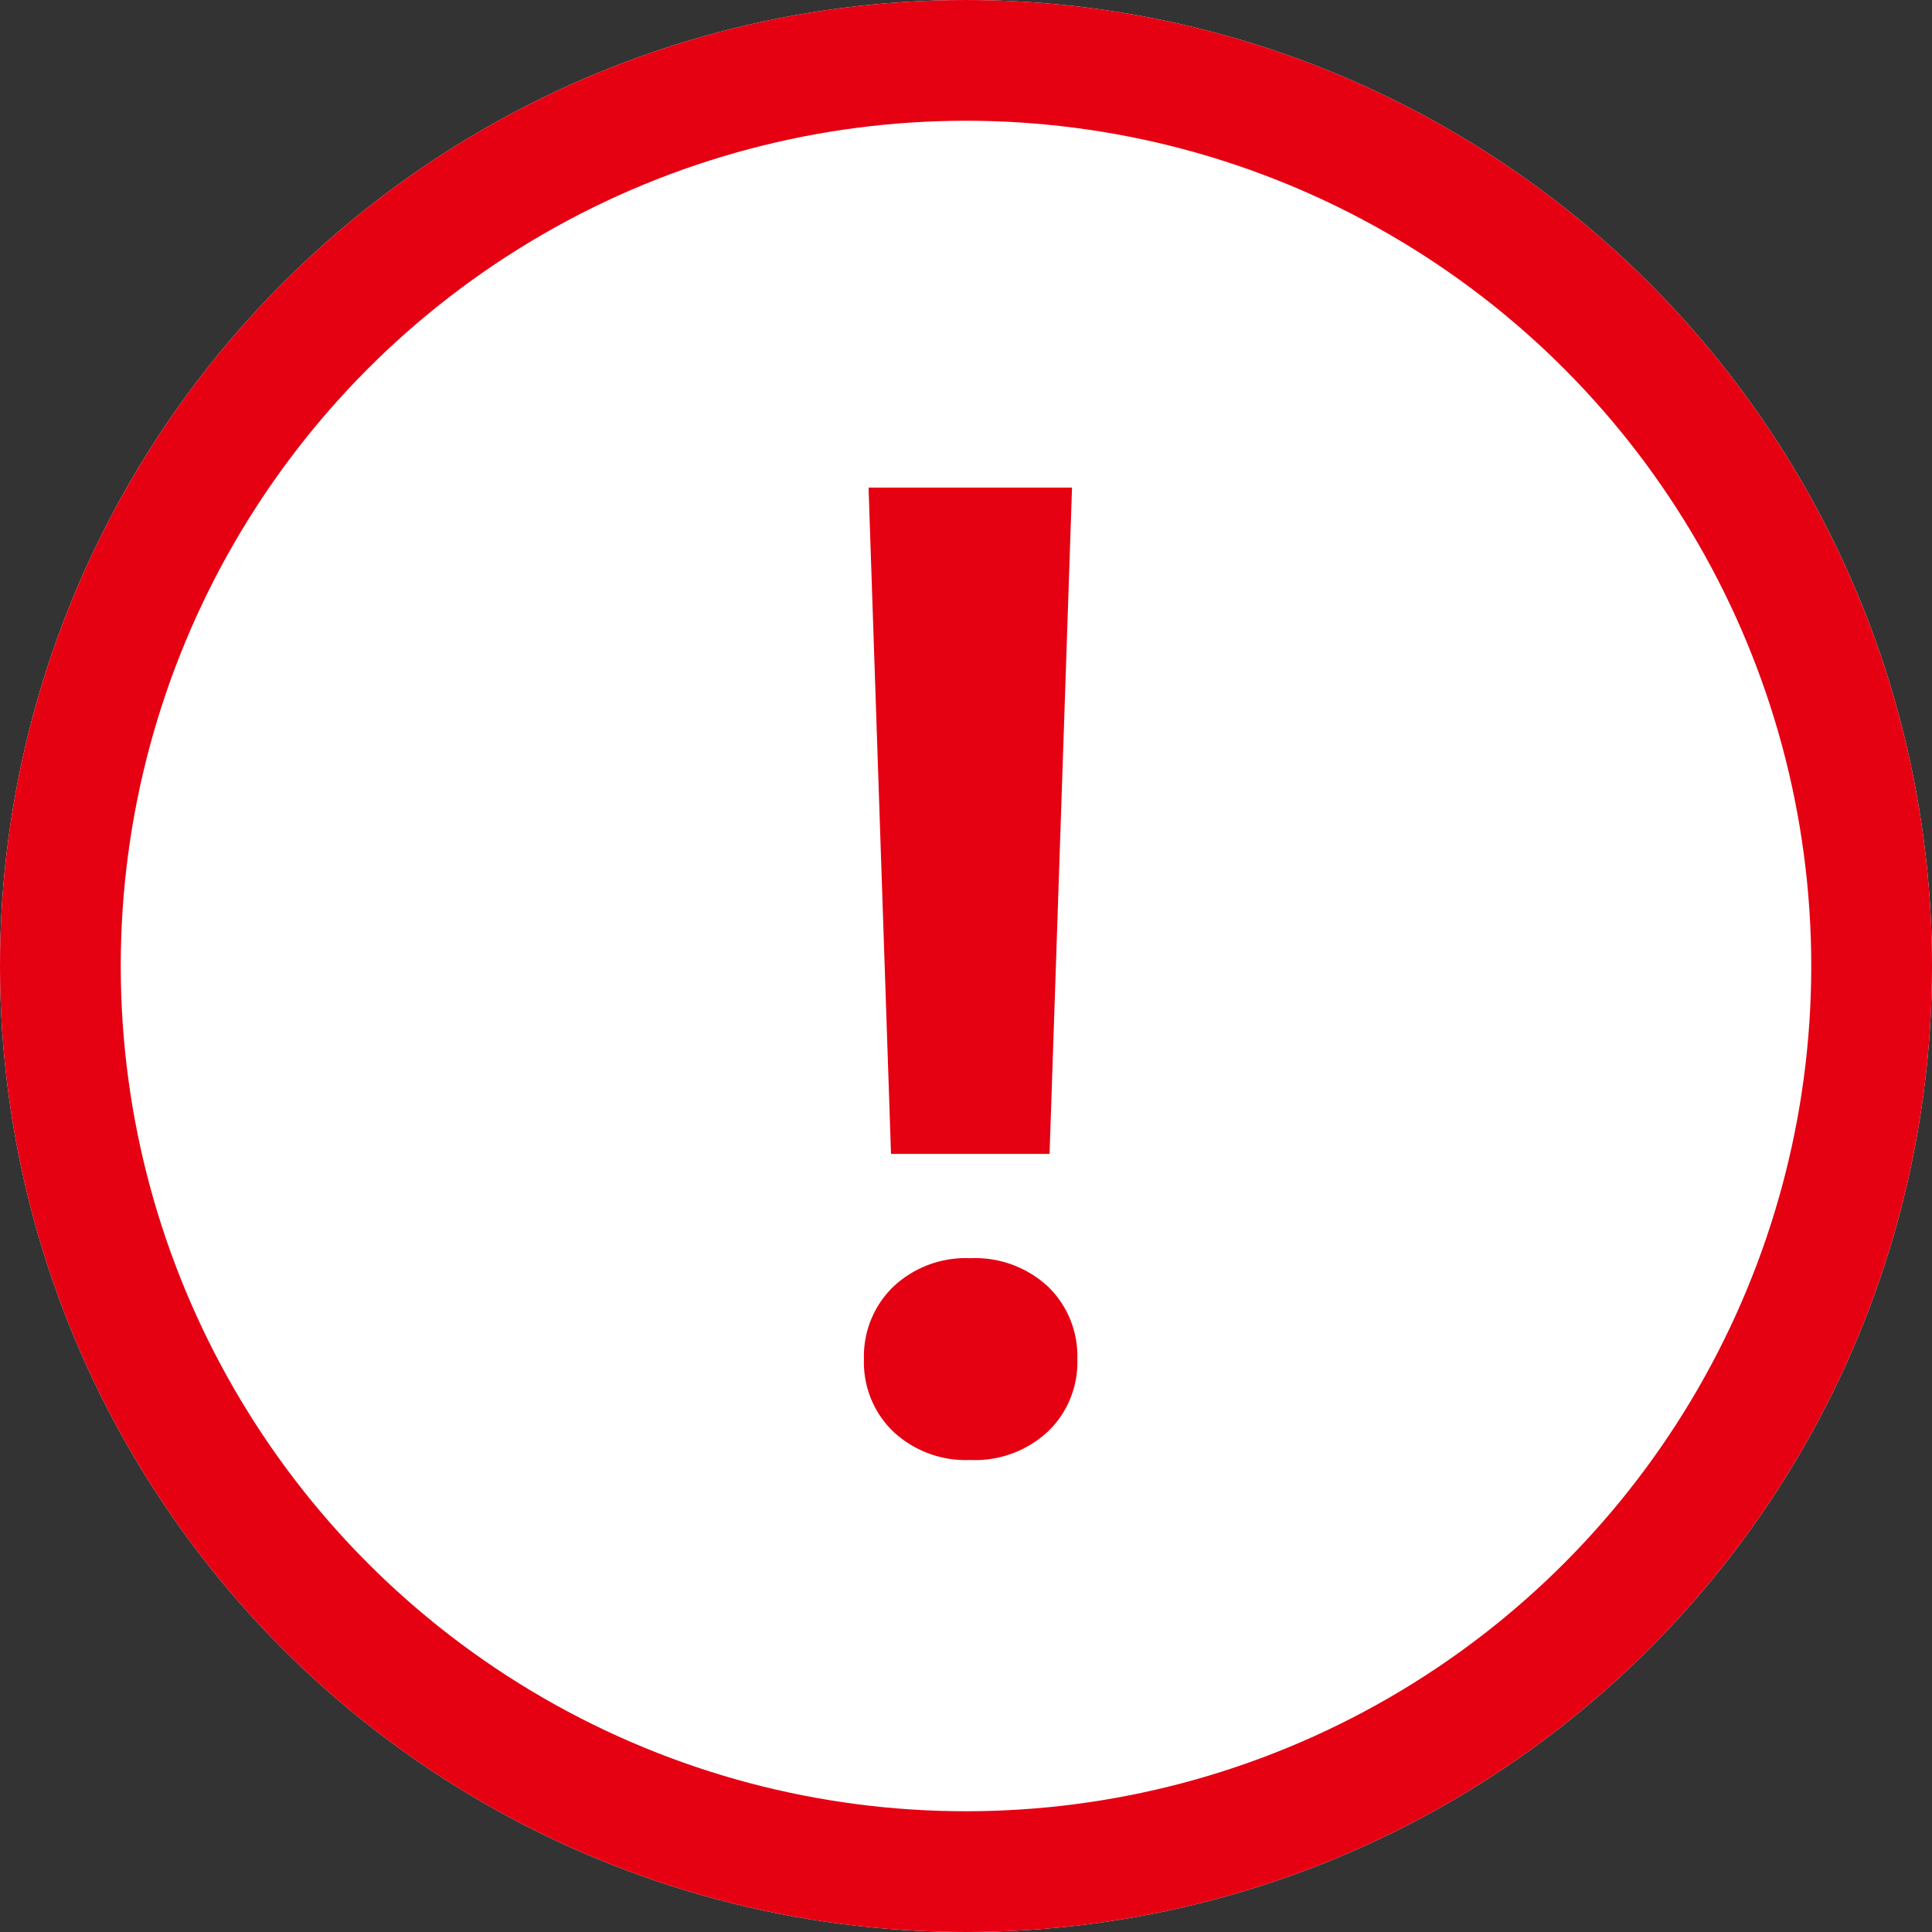 <svg xmlns="http://www.w3.org/2000/svg" data-name="!" viewBox="0 0 16 16"><rect x="0" y="0" width="16" height="16" fill="#333333" stroke="none"/><g fill="#fff" stroke="#e50012"><circle cx="8" cy="8" r="8" stroke="none"/><circle cx="8" cy="8" r="7.5" fill="none"/></g><path fill="#e50012" d="M8.692 9.556H7.379l-.186-5.518h1.685Zm-.656.864a.886.886 0 0 1 .643.235.8.8 0 0 1 .243.6.794.794 0 0 1-.243.6.886.886 0 0 1-.644.236.878.878 0 0 1-.637-.235.794.794 0 0 1-.243-.6.8.8 0 0 1 .243-.6.873.873 0 0 1 .637-.236Z"/></svg>